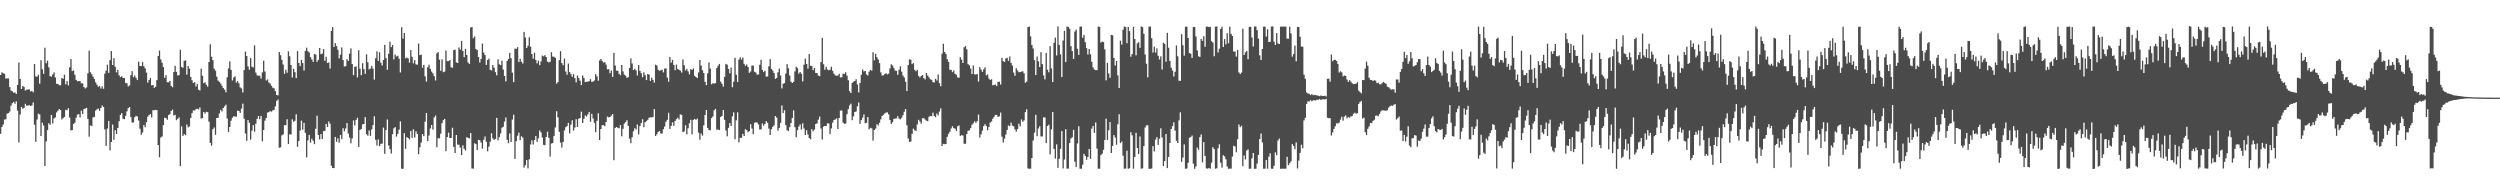 <?xml version="1.0" encoding="UTF-8"?>
<svg xmlns="http://www.w3.org/2000/svg" width="1920" height="150">
  <path d="M0 57.623h1v45.119H0zM1 55.567h1v41.922H1zM2 56.271h1v39.367H2zM3 56.753h1v35.042H3zM4 60.330h1v31.319H4zM5 60.198h1v27.088H5zM6 60.134h1v26.695H6zM7 66.928h1v18.709H7zM8 69.549h1v11.629H8zM9 70.185h1v9.011H9zM10 71.262h1v6.981H10zM11 70.967h1v8.712H11zM12 72.193h1v5.594H12zM13 65.224h1v19.728H13zM14 47.983h1v61.389H14zM15 60.615h1v27.292H15zM16 68.327h1v13.803H16zM17 65.958h1v17.559H17zM18 66.816h1v16.042H18zM19 69.530h1v10.186H19zM20 68.921h1v12.248H20zM21 68.669h1v12.432H21zM22 68.650h1v12.078H22zM23 70.237h1v11.173H23zM24 69.791h1v11.223H24zM25 70.879h1v7.795H25zM26 49.156h1v46.595H26zM27 58.602h1v50.286H27zM28 58.918h1v32.868H28zM29 57.381h1v29.907H29zM30 64.329h1v23.504H30zM31 46.272h1v58.198H31zM32 53.208h1v40.978H32zM33 56.743h1v39.670H33zM34 36.672h1v90.890H34zM35 48.612h1v60.085H35zM36 46.562h1v53.365H36zM37 51.764h1v42.880H37zM38 58.536h1v37.302H38zM39 58.888h1v29.393H39zM40 57.193h1v37.650H40zM41 55.602h1v35.453H41zM42 59.502h1v30.651H42zM43 64.365h1v21.955H43zM44 64.512h1v20.568H44zM45 65.489h1v18.221H45zM46 65.499h1v19.007H46zM47 59.924h1v31.749H47zM48 60.526h1v30.174H48zM49 57.378h1v32.404H49zM50 64.780h1v19.545H50zM51 62.211h1v22.483H51zM52 65.593h1v17.501H52zM53 51.682h1v38.642H53zM54 45.358h1v54.802H54zM55 54.588h1v45.334H55zM56 54.125h1v41.075H56zM57 57.439h1v36.767H57zM58 61.325h1v29.099H58zM59 62.436h1v25.620H59zM60 62.245h1v25.383H60zM61 62.377h1v27.836H61zM62 63.947h1v21.029H62zM63 64.096h1v23.496H63zM64 66.847h1v16.948H64zM65 67.946h1v15.393H65zM66 67.145h1v15.698H66zM67 56.334h1v34.994H67zM68 38.851h1v66.129H68zM69 55.441h1v40.859H69zM70 57.035h1v39.764H70zM71 58.926h1v31.233H71zM72 60.669h1v29.078H72zM73 63.220h1v21.707H73zM74 65.040h1v18.897H74zM75 66.675h1v16.714H75zM76 66.091h1v18.955H76zM77 67.987h1v14.969H77zM78 66.252h1v14.766H78zM79 68.202h1v13.991H79zM80 56.574h1v42.836H80zM81 54.221h1v57.740H81zM82 49.669h1v49.032H82zM83 55.949h1v36.910H83zM84 46.185h1v69.365H84zM85 39.228h1v69.841H85zM86 49.937h1v45.773H86zM87 44.621h1v62.731H87zM88 51.260h1v48.808H88zM89 55.626h1v47.305H89zM90 53.582h1v44.742H90zM91 57.851h1v35.247H91zM92 59.254h1v29.044H92zM93 58.555h1v28.306H93zM94 59.863h1v31.308H94zM95 59.834h1v31.706H95zM96 63.676h1v25.288H96zM97 64.020h1v21.520H97zM98 66.356h1v16.718H98zM99 65.570h1v16.679H99zM100 57.777h1v32.162H100zM101 54.700h1v39.496H101zM102 59.334h1v34.662H102zM103 58.018h1v31.983H103zM104 59.796h1v29.153H104zM105 61.480h1v28.008H105zM106 47.359h1v45.201H106zM107 50.628h1v48.221H107zM108 50.811h1v52.700H108zM109 47.722h1v53.995H109zM110 50.826h1v45.203H110zM111 52.471h1v45.267H111zM112 55.757h1v38.050H112zM113 63.455h1v26.172H113zM114 61.436h1v26.945H114zM115 59.845h1v27.734H115zM116 65.516h1v24.696H116zM117 65.237h1v19.409H117zM118 67.485h1v17.197H118zM119 66.703h1v17.699H119zM120 61.507h1v23.078H120zM121 43.031h1v68.379H121zM122 38.815h1v81.949H122zM123 45.601h1v60.035H123zM124 48.176h1v56.617H124zM125 51.575h1v44.509H125zM126 59.755h1v30.678H126zM127 57.759h1v32.962H127zM128 63.205h1v28.733H128zM129 63.241h1v25.141H129zM130 62.122h1v25.532H130zM131 66.000h1v19.191H131zM132 66.996h1v17.169H132zM133 55.340h1v33.352H133zM134 50.528h1v37.639H134zM135 55.200h1v37.134H135zM136 58.011h1v33.272H136zM137 57.721h1v32.429H137zM138 38.205h1v89.431H138zM139 51.450h1v45.647H139zM140 52.060h1v52.357H140zM141 46.700h1v56.297H141zM142 46.356h1v57.439H142zM143 57.278h1v38.365H143zM144 50.735h1v47.113H144zM145 52.753h1v44.266H145zM146 59.056h1v31.610H146zM147 61.642h1v25.230H147zM148 63.687h1v21.168H148zM149 63.134h1v21.745H149zM150 66.396h1v17.486H150zM151 64.393h1v19.140H151zM152 68.911h1v15.106H152zM153 69.473h1v13.079H153zM154 52.746h1v38.352H154zM155 58.170h1v32.481H155zM156 63.876h1v22.133H156zM157 63.192h1v24.055H157zM158 65.100h1v20.778H158zM159 66.579h1v19.577H159zM160 47.592h1v45.861H160zM161 34.019h1v75.706H161zM162 43.573h1v68.313H162zM163 46.253h1v53.010H163zM164 52.799h1v45.103H164zM165 54.266h1v49.336H165zM166 58.853h1v31.782H166zM167 61.831h1v28.616H167zM168 62.869h1v24.301H168zM169 64.161h1v20.239H169zM170 65.828h1v19.764H170zM171 67.633h1v15.319H171zM172 68.810h1v12.829H172zM173 70.868h1v9.505H173zM174 59.348h1v31.688H174zM175 52.513h1v48.786H175zM176 47.109h1v50.415H176zM177 53.671h1v38.990H177zM178 61.822h1v28.607H178zM179 59.526h1v29.759H179zM180 58.633h1v30.913H180zM181 63.428h1v26.189H181zM182 62.285h1v22.662H182zM183 63.952h1v21.283H183zM184 67.107h1v19.612H184zM185 67.907h1v15.492H185zM186 71.029h1v8.575H186zM187 53.872h1v37.279H187zM188 39.647h1v62.888H188zM189 42.983h1v65.150H189zM190 50.975h1v41.203H190zM191 53.480h1v40.800H191zM192 44.606h1v62.630H192zM193 51.215h1v49.103H193zM194 51.794h1v44.294H194zM195 34.855h1v66.296H195zM196 55.684h1v39.356H196zM197 57.841h1v33.473H197zM198 58.182h1v30.893H198zM199 58.184h1v33.431H199zM200 60.343h1v28.643H200zM201 55.601h1v52.973H201zM202 46.662h1v53.230H202zM203 54.941h1v37.743H203zM204 61.800h1v28.753H204zM205 60.979h1v25.489H205zM206 63.352h1v22.741H206zM207 64.145h1v21.185H207zM208 65.853h1v19.883H208zM209 67.345h1v17.451H209zM210 67.835h1v16.552H210zM211 69.965h1v11.772H211zM212 72.949h1v4.510H212zM213 73.287h1v3.139H213zM214 39.988h1v73.457H214zM215 42.409h1v70.806H215zM216 45.907h1v58.009H216zM217 49.610h1v53.594H217zM218 56.720h1v39.444H218zM219 53.544h1v42.560H219zM220 55.873h1v35.742H220zM221 39.430h1v71.221H221zM222 43.218h1v59.961H222zM223 49.915h1v53.430H223zM224 59.471h1v32.174H224zM225 52.785h1v40.721H225zM226 55.422h1v37.329H226zM227 59.989h1v27.793H227zM228 39.264h1v73.485H228zM229 48.377h1v59.976H229zM230 50.795h1v49.525H230zM231 45.989h1v46.608H231zM232 48.448h1v51.144H232zM233 54.231h1v40.060H233zM234 39.027h1v63.002H234zM235 36.609h1v84.200H235zM236 39.318h1v68.444H236zM237 40.292h1v63.344H237zM238 43.942h1v65.610H238zM239 45.623h1v60.872H239zM240 47.493h1v60.597H240zM241 41.545h1v69.170H241zM242 41.861h1v57.002H242zM243 47.460h1v41.391H243zM244 45.981h1v57.700H244zM245 36.872h1v70.187H245zM246 41.602h1v61.349H246zM247 41.101h1v65.686H247zM248 37.680h1v63.012H248zM249 46.706h1v53.730H249zM250 43.594h1v51.569H250zM251 48.344h1v49.206H251zM252 47.970h1v45.298H252zM253 52.607h1v42.348H253zM254 23.829h1v103.446H254zM255 20.767h1v108.254H255zM256 36.073h1v93.048H256zM257 33.114h1v72.055H257zM258 35.404h1v73.448H258zM259 38.191h1v68.070H259zM260 44.868h1v64.737H260zM261 41.987h1v61.663H261zM262 36.453h1v70.466H262zM263 46.126h1v52.352H263zM264 51.093h1v49.718H264zM265 50.847h1v47.746H265zM266 45.497h1v49.017H266zM267 46.801h1v55.766H267zM268 41.172h1v64.496H268zM269 37.180h1v72.879H269zM270 49.176h1v57.147H270zM271 57.734h1v34.789H271zM272 51.279h1v45.062H272zM273 51.035h1v41.082H273zM274 59.429h1v31.036H274zM275 38.602h1v74.189H275zM276 52.765h1v47.017H276zM277 57.765h1v41.245H277zM278 48.529h1v46.957H278zM279 53.096h1v42.119H279zM280 56.751h1v33.198H280zM281 41.712h1v61.390H281zM282 47.868h1v56.300H282zM283 53.318h1v46.886H283zM284 52.609h1v51.751H284zM285 50.563h1v48.793H285zM286 52.717h1v43.341H286zM287 61.158h1v28.136H287zM288 44.768h1v62.574H288zM289 39.432h1v72.323H289zM290 46.785h1v60.266H290zM291 40.159h1v72.082H291zM292 48.071h1v62.410H292zM293 50.302h1v59.973H293zM294 46.071h1v51.950H294zM295 34.406h1v83.704H295zM296 44.695h1v55.188H296zM297 53.572h1v38.179H297zM298 41.286h1v70.377H298zM299 31.983h1v82.563H299zM300 36.192h1v81.745H300zM301 34.553h1v68.571H301zM302 45.547h1v52.993H302zM303 41.819h1v55.842H303zM304 43.373h1v61.523H304zM305 42.785h1v60.022H305zM306 45.076h1v54.525H306zM307 55.673h1v37.553H307zM308 20.946h1v108.612H308zM309 29.622h1v100.065H309zM310 25.295h1v76.936H310zM311 44.790h1v69.439H311zM312 44.199h1v61.070H312zM313 44.926h1v61.126H313zM314 48.074h1v58.992H314zM315 38.470h1v62.102H315zM316 43.630h1v62.177H316zM317 48.631h1v50.660H317zM318 46.205h1v59.424H318zM319 49.403h1v51.472H319zM320 49.731h1v53.146H320zM321 33.479h1v84.941H321zM322 42.318h1v70.841H322zM323 41.922h1v67.653H323zM324 52.028h1v50.970H324zM325 49.769h1v54.763H325zM326 58.629h1v34.795H326zM327 62.608h1v24.164H327zM328 51.665h1v56.659H328zM329 49.677h1v54.412H329zM330 52.871h1v45.813H330zM331 54.961h1v41.027H331zM332 56.410h1v43.080H332zM333 58.509h1v31.638H333zM334 61.796h1v26.924H334zM335 40.951h1v72.077H335zM336 39.994h1v66.118H336zM337 45.896h1v60.372H337zM338 54.373h1v48.263H338zM339 45.581h1v49.049H339zM340 55.436h1v36.859H340zM341 55.003h1v36.269H341zM342 38.743h1v77.403H342zM343 46.929h1v58.377H343zM344 46.935h1v54.973H344zM345 46.141h1v59.855H345zM346 51.692h1v54.217H346zM347 52.009h1v46.115H347zM348 38.507h1v74.267H348zM349 38.158h1v79.403H349zM350 47.944h1v55.695H350zM351 48.366h1v62.609H351zM352 36.377h1v74.896H352zM353 38.111h1v75.251H353zM354 31.374h1v87.703H354zM355 39.174h1v72.422H355zM356 43.930h1v70.342H356zM357 37.499h1v78.118H357zM358 42.243h1v63.111H358zM359 47.964h1v57.988H359zM360 49.097h1v57.212H360zM361 21.155h1v81.033H361zM362 20.728h1v108.657H362zM363 29.345h1v100.173H363zM364 27.989h1v82.057H364zM365 37.649h1v73.062H365zM366 38.426h1v76.874H366zM367 43.718h1v63.697H367zM368 48.004h1v59.710H368zM369 45.269h1v64.192H369zM370 33.493h1v80.671H370zM371 40.347h1v67.000H371zM372 42.275h1v62.508H372zM373 49.829h1v59.021H373zM374 46.072h1v70.149H374zM375 45.029h1v67.633H375zM376 53.671h1v55.187H376zM377 54.153h1v48.180H377zM378 49.900h1v56.409H378zM379 51.976h1v55.548H379zM380 55.399h1v51.263H380zM381 57.873h1v32.665H381zM382 45.581h1v62.217H382zM383 49.396h1v55.885H383zM384 50.008h1v52.512H384zM385 46.603h1v51.475H385zM386 53.410h1v43.905H386zM387 58.358h1v35.012H387zM388 62.522h1v27.700H388zM389 46.830h1v60.530H389zM390 45.319h1v64.717H390zM391 40.674h1v61.819H391zM392 44.674h1v64.438H392zM393 55.824h1v36.026H393zM394 63.070h1v25.046H394zM395 37.305h1v84.752H395zM396 37.543h1v70.902H396zM397 36.221h1v68.011H397zM398 47.675h1v54.169H398zM399 45.133h1v62.498H399zM400 47.435h1v57.196H400zM401 48.770h1v56.964H401zM402 24.454h1v104.319H402zM403 28.853h1v98.021H403zM404 36.852h1v86.088H404zM405 35.116h1v94.205H405zM406 28.639h1v93.658H406zM407 35.880h1v75.134H407zM408 41.461h1v66.316H408zM409 45.039h1v65.956H409zM410 40.522h1v67.001H410zM411 46.047h1v58.384H411zM412 48.689h1v60.218H412zM413 46.582h1v59.663H413zM414 50.093h1v50.120H414zM415 47.186h1v54.507H415zM416 42.660h1v62.989H416zM417 43.267h1v67.955H417zM418 42.357h1v69.217H418zM419 43.847h1v61.309H419zM420 47.310h1v53.884H420zM421 47.933h1v57.891H421zM422 47.478h1v72.769H422zM423 40.126h1v70.097H423zM424 43.413h1v66.477H424zM425 43.613h1v60.794H425zM426 44.440h1v53.457H426zM427 64.188h1v21.271H427zM428 63.066h1v27.119H428zM429 46.183h1v55.020H429zM430 39.246h1v70.286H430zM431 48.414h1v64.944H431zM432 50.193h1v58.825H432zM433 45.024h1v55.230H433zM434 54.955h1v42.760H434zM435 57.395h1v39.464H435zM436 48.784h1v45.592H436zM437 55.392h1v46.995H437zM438 56.996h1v38.730H438zM439 58.916h1v33.471H439zM440 57.005h1v43.237H440zM441 60.020h1v37.914H441zM442 63.273h1v28.296H442zM443 57.979h1v39.562H443zM444 59.947h1v31.232H444zM445 61.933h1v28.766H445zM446 65.274h1v20.508H446zM447 57.940h1v36.535H447zM448 60.020h1v31.213H448zM449 63.026h1v25.674H449zM450 62.773h1v26.770H450zM451 62.667h1v25.135H451zM452 62.298h1v23.680H452zM453 60.797h1v32.690H453zM454 62.880h1v24.548H454zM455 62.629h1v28.348H455zM456 61.814h1v32.526H456zM457 56.954h1v44.566H457zM458 58.654h1v34.134H458zM459 61.996h1v25.028H459zM460 46.413h1v61.156H460zM461 45.304h1v53.838H461zM462 46.896h1v49.263H462zM463 48.039h1v48.064H463zM464 47.740h1v49.194H464zM465 49.686h1v44.029H465zM466 53.234h1v36.338H466zM467 53.161h1v36.993H467zM468 56.194h1v33.731H468zM469 54.156h1v34.628H469zM470 59.091h1v28.460H470zM471 40.660h1v82.389H471zM472 50.341h1v47.892H472zM473 54.293h1v43.303H473zM474 54.302h1v43.786H474zM475 56.728h1v41.813H475zM476 57.773h1v38.232H476zM477 49.928h1v54.799H477zM478 54.828h1v44.105H478zM479 57.291h1v37.563H479zM480 58.145h1v35.514H480zM481 59.777h1v32.526H481zM482 59.312h1v37.331H482zM483 52.178h1v54.296H483zM484 44.865h1v65.137H484zM485 48.742h1v56.635H485zM486 53.826h1v47.037H486zM487 52.902h1v45.551H487zM488 54.077h1v45.333H488zM489 57.955h1v37.713H489zM490 49.940h1v53.275H490zM491 54.422h1v42.452H491zM492 56.288h1v38.207H492zM493 59.279h1v32.293H493zM494 55.562h1v42.151H494zM495 57.791h1v36.082H495zM496 61.469h1v31.619H496zM497 56.854h1v35.191H497zM498 57.269h1v33.130H498zM499 62.142h1v27.941H499zM500 59.644h1v30.588H500zM501 61.330h1v28.601H501zM502 63.436h1v20.333H502zM503 49.669h1v54.765H503zM504 50.326h1v52.852H504zM505 53.557h1v47.835H505zM506 54.363h1v46.202H506zM507 53.986h1v48.445H507zM508 53.561h1v49.030H508zM509 55.594h1v43.670H509zM510 52.671h1v44.516H510zM511 52.480h1v41.003H511zM512 59.584h1v32.446H512zM513 62.757h1v23.873H513zM514 43.776h1v55.236H514zM515 48.072h1v48.534H515zM516 45.958h1v48.002H516zM517 49.851h1v46.793H517zM518 53.930h1v39.047H518zM519 49.665h1v41.896H519zM520 52.927h1v37.477H520zM521 53.590h1v38.164H521zM522 54.182h1v33.619H522zM523 55.760h1v32.523H523zM524 45.653h1v55.831H524zM525 50.100h1v50.870H525zM526 54.133h1v42.049H526zM527 52.889h1v50.330H527zM528 54.828h1v43.689H528zM529 57.126h1v37.549H529zM530 53.078h1v38.930H530zM531 53.739h1v49.424H531zM532 52.481h1v39.575H532zM533 58.270h1v33.055H533zM534 59.134h1v32.886H534zM535 59.933h1v31.208H535zM536 55.669h1v46.244H536zM537 45.992h1v61.323H537zM538 50.388h1v52.190H538zM539 53.931h1v50.274H539zM540 56.132h1v40.068H540zM541 62.823h1v25.486H541zM542 65.370h1v19.102H542zM543 56.294h1v41.943H543zM544 47.927h1v51.930H544zM545 52.683h1v47.450H545zM546 64.750h1v25.917H546zM547 63.881h1v25.564H547zM548 64.264h1v20.399H548zM549 63.869h1v19.745H549zM550 52.270h1v47.336H550zM551 50.474h1v48.982H551zM552 49.126h1v50.742H552zM553 62.649h1v27.162H553zM554 64.361h1v24.627H554zM555 66.532h1v17.926H555zM556 59.020h1v33.050H556zM557 49.064h1v51.118H557zM558 49.668h1v55.016H558zM559 52.913h1v45.259H559zM560 56.246h1v38.245H560zM561 51.930h1v44.762H561zM562 66.976h1v22.424H562zM563 62.737h1v23.548H563zM564 44.374h1v62.528H564zM565 57.458h1v34.948H565zM566 63.021h1v23.272H566zM567 45.775h1v63.590H567zM568 44.017h1v61.916H568zM569 45.794h1v60.009H569zM570 44.219h1v58.571H570zM571 48.977h1v55.464H571zM572 50.526h1v48.702H572zM573 49.504h1v50.498H573zM574 51.383h1v50.153H574zM575 55.887h1v44.826H575zM576 54.891h1v40.474H576zM577 50.396h1v48.330H577zM578 50.354h1v52.703H578zM579 55.106h1v39.215H579zM580 55.708h1v38.189H580zM581 57.417h1v36.743H581zM582 57.145h1v38.454H582zM583 49.782h1v49.719H583zM584 45.927h1v53.432H584zM585 53.685h1v41.121H585zM586 55.337h1v41.160H586zM587 54.344h1v40.855H587zM588 58.812h1v34.286H588zM589 58.796h1v35.487H589zM590 50.927h1v47.813H590zM591 45.417h1v58.275H591zM592 52.927h1v46.396H592zM593 54.176h1v43.272H593zM594 56.129h1v40.115H594zM595 60.548h1v28.610H595zM596 59.855h1v30.419H596zM597 55.479h1v44.820H597zM598 52.635h1v45.569H598zM599 58.021h1v36.342H599zM600 67.867h1v13.138H600zM601 64.292h1v22.610H601zM602 63.861h1v20.813H602zM603 56.526h1v39.622H603zM604 49.251h1v50.797H604zM605 52.408h1v48.231H605zM606 57.932h1v39.757H606zM607 62.666h1v31.863H607zM608 63.722h1v26.989H608zM609 62.830h1v21.941H609zM610 54.839h1v42.843H610zM611 51.251h1v54.098H611zM612 52.396h1v47.631H612zM613 56.585h1v40.594H613zM614 55.272h1v40.243H614zM615 56.641h1v42.890H615zM616 62.493h1v32.241H616zM617 49.685h1v48.955H617zM618 45.129h1v58.563H618zM619 49.092h1v50.905H619zM620 52.662h1v50.668H620zM621 41.409h1v64.573H621zM622 50.484h1v56.535H622zM623 50.787h1v48.440H623zM624 53.911h1v46.827H624zM625 52.163h1v47.388H625zM626 56.013h1v39.252H626zM627 56.130h1v38.624H627zM628 57.985h1v33.892H628zM629 58.520h1v31.017H629zM630 47.734h1v50.947H630zM631 29.065h1v78.104H631zM632 49.363h1v47.843H632zM633 53.537h1v43.204H633zM634 51.300h1v45.529H634zM635 53.302h1v41.399H635zM636 54.040h1v40.758H636zM637 53.492h1v49.583H637zM638 51.178h1v47.507H638zM639 54.354h1v39.855H639zM640 56.588h1v35.563H640zM641 57.895h1v33.793H641zM642 58.146h1v32.729H642zM643 58.004h1v41.058H643zM644 56.673h1v33.968H644zM645 59.517h1v25.435H645zM646 59.310h1v25.593H646zM647 56.558h1v37.615H647zM648 56.815h1v38.330H648zM649 55.496h1v39.385H649zM650 58.113h1v29.614H650zM651 61.625h1v22.199H651zM652 70.055h1v10.908H652zM653 71.499h1v8.123H653zM654 63.690h1v28.604H654zM655 62.699h1v26.633H655zM656 62.189h1v23.802H656zM657 60.836h1v24.774H657zM658 64.885h1v16.790H658zM659 70.942h1v7.781H659zM660 63.703h1v31.413H660zM661 57.379h1v34.860H661zM662 53.291h1v37.095H662zM663 54.888h1v33.044H663zM664 54.509h1v40.171H664zM665 57.164h1v37.163H665zM666 57.997h1v31.934H666zM667 55.064h1v44.198H667zM668 53.722h1v44.413H668zM669 54.325h1v44.300H669zM670 40.096h1v67.883H670zM671 46.358h1v53.476H671zM672 41.322h1v57.427H672zM673 43.986h1v51.405H673zM674 45.656h1v50.686H674zM675 48.480h1v45.768H675zM676 55.610h1v36.059H676zM677 58.007h1v31.011H677zM678 57.870h1v30.277H678zM679 56.822h1v30.309H679zM680 56.196h1v30.280H680zM681 57.186h1v29.070H681zM682 56.591h1v31.256H682zM683 52.520h1v39.704H683zM684 49.354h1v45.870H684zM685 50.313h1v43.567H685zM686 52.158h1v39.194H686zM687 54.242h1v36.868H687zM688 54.400h1v36.489H688zM689 57.452h1v31.736H689zM690 53.536h1v37.599H690zM691 50.878h1v40.834H691zM692 55.044h1v35.381H692zM693 57.989h1v30.465H693zM694 59.520h1v26.272H694zM695 62.773h1v20.926H695zM696 69.914h1v26.282H696zM697 49.946h1v56.340H697zM698 45.578h1v63.418H698zM699 45.876h1v62.844H699zM700 49.277h1v53.431H700zM701 48.426h1v50.317H701zM702 53.602h1v46.432H702zM703 54.740h1v45.798H703zM704 53.676h1v41.904H704zM705 58.261h1v33.736H705zM706 59.492h1v33.910H706zM707 58.347h1v36.628H707zM708 57.575h1v33.234H708zM709 60.002h1v30.773H709zM710 60.964h1v30.824H710zM711 55.988h1v36.682H711zM712 58.016h1v35.052H712zM713 59.367h1v30.323H713zM714 60.899h1v28.123H714zM715 61.241h1v28.023H715zM716 63.067h1v23.478H716zM717 63.361h1v25.660H717zM718 60.488h1v29.462H718zM719 61.870h1v25.352H719zM720 57.214h1v31.456H720zM721 63.921h1v21.726H721zM722 66.188h1v16.988H722zM723 41.166h1v70.965H723zM724 33.597h1v76.890H724zM725 39.889h1v70.842H725zM726 41.351h1v69.234H726zM727 45.473h1v59.600H727zM728 47.521h1v55.254H728zM729 53.546h1v47.633H729zM730 53.658h1v45.017H730zM731 55.382h1v41.514H731zM732 54.048h1v44.340H732zM733 56.743h1v42.069H733zM734 57.478h1v43.008H734zM735 59.454h1v37.548H735zM736 59.687h1v36.597H736zM737 43.923h1v60.426H737zM738 45.782h1v58.030H738zM739 48.395h1v55.672H739zM740 36.310h1v74.060H740zM741 35.432h1v74.998H741zM742 37.879h1v65.024H742zM743 49.282h1v51.172H743zM744 50.171h1v49.925H744zM745 52.678h1v45.703H745zM746 56.908h1v38.872H746zM747 50.254h1v44.427H747zM748 57.023h1v36.153H748zM749 57.279h1v37.037H749zM750 56.808h1v36.266H750zM751 62.670h1v25.306H751zM752 51.541h1v54.074H752zM753 53.463h1v49.676H753zM754 55.169h1v45.120H754zM755 53.363h1v43.513H755zM756 51.754h1v43.620H756zM757 57.875h1v38.961H757zM758 57.192h1v42.829H758zM759 60.315h1v37.296H759zM760 61.419h1v32.717H760zM761 60.807h1v32.512H761zM762 65.525h1v25.644H762zM763 65.212h1v24.503H763zM764 64.879h1v23.343H764zM765 66.101h1v22.206H765zM766 62.854h1v26.935H766zM767 62.734h1v26.558H767zM768 64.897h1v21.596H768zM769 44.377h1v60.521H769zM770 46.887h1v62.656H770zM771 47.574h1v58.898H771zM772 44.905h1v58.420H772zM773 44.403h1v55.384H773zM774 46.696h1v49.641H774zM775 43.342h1v53.581H775zM776 48.297h1v45.846H776zM777 50.345h1v46.127H777zM778 55.689h1v41.357H778zM779 58.204h1v41.219H779zM780 52.380h1v48.706H780zM781 54.117h1v45.018H781zM782 55.453h1v39.514H782zM783 55.324h1v41.741H783zM784 54.920h1v36.805H784zM785 54.764h1v38.776H785zM786 56.335h1v36.121H786zM787 63.523h1v22.587H787zM788 62.732h1v21.177H788zM789 20.806h1v108.596H789zM790 20.382h1v109.209H790zM791 27.889h1v101.635H791zM792 34.584h1v86.781H792zM793 37.297h1v70.650H793zM794 46.194h1v55.701H794zM795 57.664h1v30.522H795zM796 43.423h1v61.169H796zM797 47.086h1v51.551H797zM798 51.514h1v45.435H798zM799 40.055h1v64.750H799zM800 49.228h1v55.570H800zM801 57.897h1v32.270H801zM802 60.968h1v29.190H802zM803 40.677h1v69.226H803zM804 53.499h1v43.288H804zM805 55.564h1v40.241H805zM806 35.467h1v83.106H806zM807 52.549h1v46.721H807zM808 63.040h1v23.002H808zM809 32.853h1v81.495H809zM810 28.878h1v92.908H810zM811 42.606h1v68.314H811zM812 20.238h1v108.626H812zM813 34.533h1v87.441H813zM814 41.762h1v72.554H814zM815 59.120h1v41.568H815zM816 31.148h1v98.174H816zM817 23.638h1v98.829H817zM818 47.680h1v51.478H818zM819 20.368h1v109.191H819zM820 20.663h1v108.792H820zM821 22.090h1v87.778H821zM822 35.417h1v70.955H822zM823 39.212h1v66.188H823zM824 45.269h1v54.451H824zM825 24.237h1v99.988H825zM826 22.785h1v105.598H826zM827 37.482h1v72.724H827zM828 42.147h1v54.844H828zM829 20.471h1v109.126H829zM830 20.377h1v109.229H830zM831 28.963h1v97.560H831zM832 26.798h1v91.380H832zM833 32.458h1v87.291H833zM834 36.969h1v85.751H834zM835 41.843h1v78.744H835zM836 37.575h1v76.787H836zM837 41.651h1v80.288H837zM838 47.487h1v51.252H838zM839 51.738h1v44.977H839zM840 53.396h1v48.631H840zM841 53.900h1v40.131H841zM842 53.850h1v60.267H842zM843 20.417h1v109.154H843zM844 20.647h1v108.915H844zM845 32.641h1v86.479H845zM846 31.889h1v86.104H846zM847 32.296h1v82.736H847zM848 37.899h1v69.677H848zM849 61.680h1v29.467H849zM850 48.316h1v59.178H850zM851 56.434h1v43.630H851zM852 59.774h1v33.935H852zM853 26.768h1v90.738H853zM854 27.107h1v84.950H854zM855 44.426h1v59.367H855zM856 50.329h1v55.314H856zM857 46.872h1v64.281H857zM858 57.930h1v37.540H858zM859 67.602h1v20.132H859zM860 31.248h1v78.680H860zM861 34.277h1v74.412H861zM862 22.896h1v96.682H862zM863 20.411h1v109.160H863zM864 20.822h1v108.632H864zM865 33.198h1v82.509H865zM866 20.735h1v108.829H866zM867 23.933h1v105.306H867zM868 43.548h1v58.016H868zM869 41.507h1v62.437H869zM870 20.519h1v109.018H870zM871 29.974h1v90.595H871zM872 42.497h1v59.565H872zM873 33.256h1v80.399H873zM874 32.458h1v85.753H874zM875 36.748h1v68.051H875zM876 20.338h1v109.236H876zM877 20.855h1v108.427H877zM878 25.925h1v86.270H878zM879 41.877h1v56.020H879zM880 48.947h1v47.316H880zM881 59.465h1v36.779H881zM882 20.440h1v109.207H882zM883 20.415h1v109.256H883zM884 29.340h1v100.062H884zM885 40.366h1v71.802H885zM886 35.801h1v80.532H886zM887 40.355h1v66.806H887zM888 37.183h1v68.145H888zM889 42.830h1v68.432H889zM890 45.675h1v60.854H890zM891 43.276h1v55.293H891zM892 53.398h1v52.158H892zM893 32.808h1v94.669H893zM894 33.669h1v90.100H894zM895 47.424h1v55.507H895zM896 25.178h1v103.961H896zM897 36.654h1v83.890H897zM898 46.808h1v63.034H898zM899 52.024h1v47.058H899zM900 54.147h1v42.736H900zM901 58.729h1v35.241H901zM902 55.166h1v45.133H902zM903 34.917h1v73.162H903zM904 43.261h1v66.542H904zM905 61.934h1v30.525H905zM906 62.116h1v24.178H906zM907 26.270h1v97.974H907zM908 34.743h1v86.277H908zM909 42.764h1v68.154H909zM910 20.466h1v109.101H910zM911 20.540h1v108.822H911zM912 29.194h1v95.850H912zM913 40.739h1v65.103H913zM914 41.260h1v64.026H914zM915 44.471h1v59.625H915zM916 20.768h1v104.944H916zM917 20.669h1v108.971H917zM918 28.029h1v99.786H918zM919 38.673h1v74.696H919zM920 43.279h1v71.726H920zM921 43.651h1v61.655H921zM922 29.846h1v73.401H922zM923 31.410h1v93.250H923zM924 27.803h1v81.323H924zM925 35.915h1v83.854H925zM926 20.429h1v108.853H926zM927 20.464h1v109.057H927zM928 20.763h1v108.211H928zM929 20.642h1v108.914H929zM930 31.612h1v93.364H930zM931 32.659h1v80.365H931zM932 43.207h1v71.298H932zM933 20.406h1v109.161H933zM934 20.348h1v108.858H934zM935 40.283h1v73.617H935zM936 37.385h1v73.460H936zM937 22.158h1v102.820H937zM938 20.507h1v108.207H938zM939 36.121h1v83.073H939zM940 30.002h1v90.120H940zM941 34.048h1v88.323H941zM942 25.541h1v102.348H942zM943 33.241h1v96.407H943zM944 20.439h1v109.021H944zM945 26.004h1v103.517H945zM946 27.667h1v92.601H946zM947 39.611h1v72.294H947zM948 39.549h1v72.971H948zM949 43.462h1v73.498H949zM950 38.295h1v68.654H950zM951 55.614h1v39.992H951zM952 56.891h1v40.737H952zM953 55.730h1v40.850H953zM954 22.073h1v105.591H954zM955 42.228h1v77.248H955zM956 40.174h1v82.283H956zM957 39.130h1v76.470H957zM958 45.503h1v69.221H958zM959 20.709h1v108.912H959zM960 20.543h1v108.965H960zM961 28.771h1v92.904H961zM962 35.681h1v81.817H962zM963 20.363h1v109.275H963zM964 20.346h1v109.240H964zM965 23.178h1v102.442H965zM966 29.662h1v89.352H966zM967 42.523h1v64.294H967zM968 46.013h1v56.557H968zM969 37.594h1v71.838H969zM970 20.468h1v109.130H970zM971 20.432h1v109.104H971zM972 28.049h1v94.906H972zM973 22.451h1v107.124H973zM974 32.246h1v88.071H974zM975 32.105h1v85.659H975zM976 20.388h1v109.133H976zM977 20.266h1v109.376H977zM978 31.995h1v95.342H978zM979 34.531h1v82.501H979zM980 25.428h1v93.789H980zM981 33.355h1v74.638H981zM982 33.845h1v72.612H982zM983 20.503h1v109.111H983zM984 20.419h1v109.150H984zM985 20.446h1v109.150H985zM986 20.435h1v109.112H986zM987 20.476h1v109.070H987zM988 29.607h1v90.805H988zM989 29.797h1v97.018H989zM990 20.558h1v104.870H990zM991 25.646h1v98.334H991zM992 43.515h1v67.202H992zM993 41.545h1v70.509H993zM994 35.012h1v79.578H994zM995 47.094h1v62.325H995zM996 20.638h1v108.733H996zM997 20.855h1v102.473H997zM998 28.189h1v89.213H998zM999 35.763h1v75.376H999zM1000 35.901h1v77.937H1000zM1001 57.324h1v35.167H1001zM1002 60.571h1v29.917H1002zM1003 71.033h1v8.741H1003zM1004 71.818h1v6.069H1004zM1005 72.016h1v5.906H1005zM1006 72.986h1v3.895H1006zM1007 72.241h1v5.531H1007zM1008 73.126h1v3.935H1008zM1009 72.849h1v4.221H1009zM1010 72.990h1v4.179H1010zM1011 73.348h1v3.158H1011zM1012 73.456h1v3.181H1012zM1013 73.862h1v2.210H1013zM1014 73.278h1v3.508H1014zM1015 73.776h1v2.429H1015zM1016 73.734h1v2.530H1016zM1017 73.524h1v2.865H1017zM1018 74.090h1v1.811H1018zM1019 60.503h1v29.894H1019zM1020 60.437h1v30.383H1020zM1021 62.763h1v27.957H1021zM1022 41.861h1v62.236H1022zM1023 47.002h1v54.707H1023zM1024 46.020h1v52.953H1024zM1025 45.892h1v51.086H1025zM1026 46.788h1v47.895H1026zM1027 49.088h1v45.797H1027zM1028 55.699h1v38.480H1028zM1029 54.727h1v37.102H1029zM1030 55.548h1v34.084H1030zM1031 58.676h1v34.018H1031zM1032 57.949h1v31.675H1032zM1033 58.358h1v30.344H1033zM1034 61.067h1v29.886H1034zM1035 62.867h1v26.943H1035zM1036 61.582h1v28.845H1036zM1037 62.662h1v26.767H1037zM1038 63.944h1v25.171H1038zM1039 64.598h1v22.752H1039zM1040 64.508h1v22.014H1040zM1041 64.216h1v23.101H1041zM1042 63.156h1v23.775H1042zM1043 69.536h1v10.286H1043zM1044 70.697h1v7.573H1044zM1045 71.731h1v5.783H1045zM1046 61.399h1v29.690H1046zM1047 61.538h1v28.822H1047zM1048 52.619h1v48.927H1048zM1049 47.290h1v56.422H1049zM1050 50.493h1v48.433H1050zM1051 59.657h1v37.532H1051zM1052 61.331h1v33.109H1052zM1053 61.482h1v33.151H1053zM1054 62.195h1v30.644H1054zM1055 61.604h1v30.419H1055zM1056 61.944h1v26.969H1056zM1057 63.867h1v24.792H1057zM1058 63.487h1v25.816H1058zM1059 64.730h1v22.818H1059zM1060 64.842h1v20.717H1060zM1061 63.869h1v20.865H1061zM1062 62.872h1v21.848H1062zM1063 63.686h1v21.277H1063zM1064 64.377h1v20.632H1064zM1065 66.493h1v18.251H1065zM1066 66.971h1v15.652H1066zM1067 67.967h1v13.656H1067zM1068 68.937h1v12.138H1068zM1069 68.566h1v12.749H1069zM1070 68.625h1v11.753H1070zM1071 71.190h1v8.747H1071zM1072 61.046h1v30.790H1072zM1073 61.015h1v29.739H1073zM1074 63.481h1v26.020H1074zM1075 55.170h1v45.198H1075zM1076 52.989h1v47.244H1076zM1077 47.532h1v60.797H1077zM1078 39.747h1v63.852H1078zM1079 44.661h1v64.051H1079zM1080 42.234h1v62.703H1080zM1081 48.991h1v48.000H1081zM1082 47.060h1v64.704H1082zM1083 39.917h1v73.131H1083zM1084 44.680h1v61.591H1084zM1085 51.046h1v55.059H1085zM1086 50.536h1v53.197H1086zM1087 49.906h1v54.283H1087zM1088 47.712h1v64.965H1088zM1089 45.399h1v62.465H1089zM1090 45.368h1v62.963H1090zM1091 54.675h1v51.844H1091zM1092 53.060h1v48.161H1092zM1093 56.329h1v42.454H1093zM1094 58.368h1v37.246H1094zM1095 49.966h1v55.070H1095zM1096 43.482h1v61.417H1096zM1097 49.848h1v48.438H1097zM1098 51.159h1v44.071H1098zM1099 55.381h1v35.503H1099zM1100 54.478h1v34.819H1100zM1101 53.559h1v43.376H1101zM1102 44.736h1v55.990H1102zM1103 48.333h1v53.315H1103zM1104 49.083h1v49.943H1104zM1105 54.368h1v45.243H1105zM1106 55.679h1v44.157H1106zM1107 58.086h1v40.883H1107zM1108 38.896h1v68.238H1108zM1109 47.900h1v57.545H1109zM1110 49.319h1v54.010H1110zM1111 56.297h1v38.787H1111zM1112 62.669h1v24.672H1112zM1113 66.950h1v13.772H1113zM1114 57.399h1v36.810H1114zM1115 39.550h1v64.942H1115zM1116 46.850h1v58.079H1116zM1117 53.152h1v43.754H1117zM1118 63.422h1v22.800H1118zM1119 66.244h1v17.207H1119zM1120 70.506h1v10.739H1120zM1121 54.402h1v52.483H1121zM1122 37.767h1v63.295H1122zM1123 45.824h1v52.328H1123zM1124 63.147h1v20.138H1124zM1125 61.870h1v26.274H1125zM1126 67.345h1v17.005H1126zM1127 69.277h1v11.979H1127zM1128 43.346h1v63.704H1128zM1129 39.650h1v67.414H1129zM1130 50.388h1v46.938H1130zM1131 54.148h1v49.641H1131zM1132 50.440h1v48.520H1132zM1133 58.407h1v38.643H1133zM1134 59.372h1v32.328H1134zM1135 20.430h1v101.454H1135zM1136 26.133h1v93.046H1136zM1137 44.241h1v59.276H1137zM1138 40.928h1v68.647H1138zM1139 20.571h1v96.701H1139zM1140 29.383h1v88.824H1140zM1141 32.269h1v74.107H1141zM1142 33.642h1v74.152H1142zM1143 41.249h1v63.445H1143zM1144 45.190h1v57.082H1144zM1145 43.866h1v56.238H1145zM1146 50.076h1v45.248H1146zM1147 50.861h1v45.111H1147zM1148 44.907h1v54.748H1148zM1149 29.864h1v99.499H1149zM1150 28.809h1v79.465H1150zM1151 47.918h1v64.409H1151zM1152 46.020h1v65.756H1152zM1153 46.307h1v67.406H1153zM1154 48.077h1v60.593H1154zM1155 39.196h1v68.014H1155zM1156 44.518h1v60.844H1156zM1157 51.309h1v54.444H1157zM1158 49.072h1v51.648H1158zM1159 53.641h1v44.038H1159zM1160 50.397h1v44.294H1160zM1161 27.541h1v101.952H1161zM1162 44.341h1v80.249H1162zM1163 53.395h1v46.255H1163zM1164 61.348h1v29.061H1164zM1165 57.177h1v32.783H1165zM1166 63.091h1v21.518H1166zM1167 66.218h1v15.608H1167zM1168 38.962h1v68.603H1168zM1169 53.850h1v48.401H1169zM1170 57.729h1v40.426H1170zM1171 57.651h1v34.886H1171zM1172 56.076h1v32.790H1172zM1173 63.626h1v20.994H1173zM1174 53.599h1v42.413H1174zM1175 42.087h1v75.496H1175zM1176 53.363h1v45.849H1176zM1177 63.669h1v31.138H1177zM1178 52.166h1v40.943H1178zM1179 60.149h1v28.121H1179zM1180 67.464h1v15.647H1180zM1181 47.025h1v60.126H1181zM1182 49.908h1v57.239H1182zM1183 56.258h1v39.690H1183zM1184 46.825h1v54.933H1184zM1185 42.072h1v60.943H1185zM1186 48.432h1v50.700H1186zM1187 52.613h1v41.488H1187zM1188 33.542h1v70.916H1188zM1189 51.505h1v43.361H1189zM1190 52.190h1v39.731H1190zM1191 39.442h1v73.166H1191zM1192 41.346h1v74.237H1192zM1193 39.123h1v77.809H1193zM1194 33.801h1v79.762H1194zM1195 43.110h1v61.649H1195zM1196 43.257h1v56.917H1196zM1197 42.522h1v54.875H1197zM1198 50.139h1v44.424H1198zM1199 51.843h1v43.771H1199zM1200 59.000h1v34.046H1200zM1201 52.687h1v47.368H1201zM1202 25.481h1v92.515H1202zM1203 30.051h1v81.677H1203zM1204 33.079h1v78.983H1204zM1205 40.664h1v66.107H1205zM1206 33.615h1v82.473H1206zM1207 48.228h1v57.070H1207zM1208 35.022h1v81.804H1208zM1209 38.470h1v75.980H1209zM1210 43.032h1v57.434H1210zM1211 42.832h1v58.214H1211zM1212 48.614h1v52.379H1212zM1213 51.433h1v43.627H1213zM1214 56.369h1v53.142H1214zM1215 26.579h1v99.593H1215zM1216 45.241h1v61.184H1216zM1217 56.428h1v37.143H1217zM1218 55.153h1v37.995H1218zM1219 63.933h1v26.835H1219zM1220 65.619h1v19.172H1220zM1221 45.566h1v50.633H1221zM1222 40.561h1v72.422H1222zM1223 56.984h1v43.960H1223zM1224 60.167h1v35.944H1224zM1225 58.574h1v31.101H1225zM1226 64.278h1v19.502H1226zM1227 68.297h1v13.857H1227zM1228 40.580h1v70.728H1228zM1229 45.278h1v68.551H1229zM1230 57.413h1v40.844H1230zM1231 58.728h1v38.076H1231zM1232 60.312h1v29.546H1232zM1233 68.622h1v14.356H1233zM1234 60.318h1v27.039H1234zM1235 44.697h1v70.041H1235zM1236 43.891h1v60.073H1236zM1237 54.415h1v41.216H1237zM1238 43.221h1v74.397H1238zM1239 37.849h1v70.931H1239zM1240 67.916h1v14.702H1240zM1241 29.971h1v99.642H1241zM1242 39.610h1v74.854H1242zM1243 48.225h1v58.088H1243zM1244 49.379h1v49.461H1244zM1245 35.765h1v85.688H1245zM1246 27.127h1v93.219H1246zM1247 41.075h1v73.569H1247zM1248 41.520h1v65.375H1248zM1249 43.722h1v71.862H1249zM1250 45.921h1v64.478H1250zM1251 40.282h1v82.155H1251zM1252 44.044h1v61.066H1252zM1253 49.550h1v53.446H1253zM1254 54.189h1v36.070H1254zM1255 29.996h1v88.769H1255zM1256 28.922h1v88.212H1256zM1257 45.694h1v68.976H1257zM1258 42.228h1v67.166H1258zM1259 40.001h1v68.729H1259zM1260 44.988h1v61.000H1260zM1261 25.808h1v88.520H1261zM1262 42.594h1v69.802H1262zM1263 44.018h1v58.507H1263zM1264 37.793h1v69.592H1264zM1265 44.580h1v55.372H1265zM1266 33.610h1v70.549H1266zM1267 45.125h1v56.934H1267zM1268 39.663h1v79.214H1268zM1269 41.928h1v75.543H1269zM1270 47.398h1v57.272H1270zM1271 44.957h1v58.683H1271zM1272 49.358h1v48.664H1272zM1273 64.168h1v24.610H1273zM1274 58.654h1v33.105H1274zM1275 49.163h1v52.988H1275zM1276 51.394h1v45.279H1276zM1277 54.894h1v38.813H1277zM1278 57.836h1v32.053H1278zM1279 64.235h1v20.297H1279zM1280 68.192h1v15.253H1280zM1281 41.943h1v66.748H1281zM1282 49.015h1v58.308H1282zM1283 54.858h1v44.059H1283zM1284 59.300h1v39.047H1284zM1285 55.776h1v39.765H1285zM1286 66.556h1v18.220H1286zM1287 68.134h1v14.581H1287zM1288 42.627h1v64.262H1288zM1289 47.278h1v54.072H1289zM1290 55.910h1v42.073H1290zM1291 52.084h1v49.815H1291zM1292 52.654h1v46.962H1292zM1293 39.839h1v68.311H1293zM1294 42.194h1v66.517H1294zM1295 35.817h1v79.322H1295zM1296 49.155h1v57.065H1296zM1297 48.363h1v51.862H1297zM1298 30.968h1v92.060H1298zM1299 36.147h1v85.152H1299zM1300 33.347h1v85.665H1300zM1301 37.852h1v65.771H1301zM1302 44.149h1v57.072H1302zM1303 42.636h1v60.660H1303zM1304 34.170h1v65.940H1304zM1305 39.403h1v72.453H1305zM1306 52.538h1v47.646H1306zM1307 54.093h1v42.802H1307zM1308 47.675h1v59.969H1308zM1309 31.563h1v88.131H1309zM1310 39.470h1v78.822H1310zM1311 43.070h1v76.537H1311zM1312 47.661h1v58.217H1312zM1313 39.661h1v72.576H1313zM1314 21.816h1v97.015H1314zM1315 27.445h1v99.194H1315zM1316 42.070h1v69.315H1316zM1317 40.767h1v64.494H1317zM1318 46.937h1v65.300H1318zM1319 41.102h1v64.182H1319zM1320 51.880h1v46.265H1320zM1321 26.659h1v98.532H1321zM1322 47.446h1v58.625H1322zM1323 45.535h1v49.889H1323zM1324 49.314h1v48.388H1324zM1325 56.630h1v34.383H1325zM1326 65.126h1v21.937H1326zM1327 58.109h1v36.978H1327zM1328 46.946h1v62.649H1328zM1329 47.701h1v53.006H1329zM1330 51.910h1v43.300H1330zM1331 59.309h1v31.402H1331zM1332 65.058h1v20.579H1332zM1333 68.713h1v11.189H1333zM1334 54.066h1v50.443H1334zM1335 43.380h1v64.596H1335zM1336 50.905h1v48.383H1336zM1337 65.269h1v17.535H1337zM1338 59.234h1v27.900H1338zM1339 65.687h1v16.779H1339zM1340 68.591h1v12.502H1340zM1341 47.591h1v60.960H1341zM1342 38.940h1v69.827H1342zM1343 52.959h1v46.534H1343zM1344 55.165h1v42.108H1344zM1345 54.546h1v43.859H1345zM1346 58.723h1v35.134H1346zM1347 58.319h1v30.680H1347zM1348 20.404h1v101.323H1348zM1349 22.062h1v103.362H1349zM1350 49.250h1v49.651H1350zM1351 41.875h1v71.379H1351zM1352 28.127h1v91.594H1352zM1353 31.474h1v83.241H1353zM1354 33.552h1v73.073H1354zM1355 38.654h1v67.712H1355zM1356 45.783h1v57.874H1356zM1357 43.438h1v54.281H1357zM1358 49.438h1v45.951H1358zM1359 50.305h1v48.272H1359zM1360 48.936h1v47.708H1360zM1361 50.431h1v53.041H1361zM1362 29.014h1v100.062H1362zM1363 29.557h1v81.938H1363zM1364 51.242h1v59.329H1364zM1365 47.491h1v58.914H1365zM1366 48.539h1v64.832H1366zM1367 46.150h1v62.337H1367zM1368 38.197h1v72.888H1368zM1369 45.047h1v54.272H1369zM1370 50.828h1v55.210H1370zM1371 50.893h1v48.043H1371zM1372 54.713h1v42.562H1372zM1373 54.620h1v41.172H1373zM1374 26.795h1v90.362H1374zM1375 41.223h1v87.441H1375zM1376 50.491h1v52.483H1376zM1377 58.511h1v32.990H1377zM1378 58.526h1v31.551H1378zM1379 63.492h1v23.096H1379zM1380 65.496h1v18.932H1380zM1381 38.617h1v71.096H1381zM1382 45.789h1v56.396H1382zM1383 59.109h1v34.761H1383zM1384 61.076h1v30.550H1384zM1385 60.635h1v24.152H1385zM1386 67.059h1v14.399H1386zM1387 59.445h1v33.408H1387zM1388 38.751h1v80.171H1388zM1389 52.068h1v48.463H1389zM1390 62.152h1v27.670H1390zM1391 57.644h1v32.171H1391zM1392 65.836h1v18.169H1392zM1393 67.634h1v14.539H1393zM1394 46.487h1v60.923H1394zM1395 43.419h1v63.098H1395zM1396 53.857h1v46.110H1396zM1397 50.932h1v52.147H1397zM1398 39.772h1v73.914H1398zM1399 42.347h1v56.556H1399zM1400 53.116h1v40.726H1400zM1401 36.925h1v71.818H1401zM1402 45.330h1v55.531H1402zM1403 49.958h1v44.309H1403zM1404 36.723h1v91.099H1404zM1405 31.389h1v88.164H1405zM1406 38.657h1v73.039H1406zM1407 29.409h1v83.825H1407zM1408 43.400h1v66.049H1408zM1409 32.891h1v68.078H1409zM1410 42.466h1v59.297H1410zM1411 50.528h1v46.548H1411zM1412 47.390h1v48.638H1412zM1413 55.940h1v39.707H1413zM1414 51.966h1v50.797H1414zM1415 20.525h1v98.435H1415zM1416 31.231h1v76.484H1416zM1417 43.266h1v71.517H1417zM1418 48.834h1v62.281H1418zM1419 40.198h1v63.136H1419zM1420 48.091h1v49.217H1420zM1421 42.248h1v64.441H1421zM1422 49.658h1v53.366H1422zM1423 47.039h1v51.339H1423zM1424 53.248h1v45.738H1424zM1425 50.684h1v49.833H1425zM1426 53.880h1v46.422H1426zM1427 20.633h1v108.988H1427zM1428 20.430h1v109.042H1428zM1429 34.775h1v82.363H1429zM1430 38.471h1v73.591H1430zM1431 44.793h1v62.718H1431zM1432 53.377h1v42.213H1432zM1433 56.119h1v40.153H1433zM1434 37.794h1v76.065H1434zM1435 42.674h1v65.796H1435zM1436 46.199h1v51.244H1436zM1437 64.525h1v19.701H1437zM1438 57.170h1v40.080H1438zM1439 64.319h1v22.539H1439zM1440 59.771h1v32.697H1440zM1441 38.342h1v74.215H1441zM1442 43.618h1v56.983H1442zM1443 54.322h1v39.211H1443zM1444 58.968h1v34.008H1444zM1445 59.888h1v29.347H1445zM1446 66.439h1v16.639H1446zM1447 44.056h1v65.502H1447zM1448 41.596h1v72.200H1448zM1449 49.875h1v50.616H1449zM1450 54.572h1v40.055H1450zM1451 49.356h1v49.534H1451zM1452 59.014h1v35.798H1452zM1453 68.292h1v12.327H1453zM1454 38.828h1v86.535H1454zM1455 40.888h1v66.641H1455zM1456 50.584h1v50.632H1456zM1457 48.305h1v67.270H1457zM1458 20.501h1v104.447H1458zM1459 22.144h1v107.400H1459zM1460 29.979h1v93.769H1460zM1461 28.576h1v81.709H1461zM1462 38.596h1v85.102H1462zM1463 36.670h1v83.227H1463zM1464 38.773h1v78.099H1464zM1465 43.114h1v62.333H1465zM1466 44.775h1v64.928H1466zM1467 50.338h1v44.652H1467zM1468 50.858h1v56.593H1468zM1469 44.674h1v60.771H1469zM1470 43.085h1v56.387H1470zM1471 53.062h1v48.090H1471zM1472 50.375h1v54.517H1472zM1473 51.311h1v47.169H1473zM1474 25.629h1v96.517H1474zM1475 24.134h1v91.285H1475zM1476 39.070h1v70.785H1476zM1477 46.758h1v68.840H1477zM1478 40.372h1v70.566H1478zM1479 38.370h1v70.733H1479zM1480 33.304h1v76.480H1480zM1481 32.250h1v79.792H1481zM1482 46.719h1v61.522H1482zM1483 53.053h1v51.900H1483zM1484 49.025h1v54.009H1484zM1485 50.651h1v50.366H1485zM1486 60.016h1v29.912H1486zM1487 44.382h1v51.587H1487zM1488 42.155h1v65.305H1488zM1489 50.424h1v50.704H1489zM1490 52.476h1v43.018H1490zM1491 62.140h1v25.488H1491zM1492 65.957h1v18.092H1492zM1493 57.205h1v33.383H1493zM1494 44.903h1v60.902H1494zM1495 52.025h1v48.611H1495zM1496 59.271h1v37.369H1496zM1497 58.601h1v36.369H1497zM1498 55.108h1v39.518H1498zM1499 65.123h1v19.185H1499zM1500 63.509h1v29.865H1500zM1501 41.388h1v69.135H1501zM1502 48.597h1v49.769H1502zM1503 52.991h1v45.322H1503zM1504 52.985h1v46.161H1504zM1505 55.423h1v44.007H1505zM1506 35.860h1v75.972H1506zM1507 43.778h1v69.659H1507zM1508 40.003h1v71.685H1508zM1509 45.757h1v60.601H1509zM1510 43.864h1v58.252H1510zM1511 31.385h1v83.723H1511zM1512 31.485h1v79.038H1512zM1513 39.138h1v64.823H1513zM1514 45.714h1v61.676H1514zM1515 42.148h1v57.948H1515zM1516 47.088h1v55.812H1516zM1517 43.414h1v58.941H1517zM1518 50.941h1v52.300H1518zM1519 46.636h1v50.903H1519zM1520 52.900h1v42.898H1520zM1521 42.713h1v63.564H1521zM1522 47.839h1v55.089H1522zM1523 45.737h1v56.787H1523zM1524 44.590h1v57.971H1524zM1525 47.461h1v57.006H1525zM1526 53.962h1v47.044H1526zM1527 50.253h1v53.425H1527zM1528 50.747h1v48.384H1528zM1529 51.752h1v48.571H1529zM1530 54.054h1v41.272H1530zM1531 57.570h1v37.106H1531zM1532 47.920h1v50.378H1532zM1533 49.983h1v57.860H1533zM1534 25.575h1v92.477H1534zM1535 30.228h1v94.757H1535zM1536 31.202h1v90.039H1536zM1537 46.499h1v62.421H1537zM1538 39.272h1v64.621H1538zM1539 52.068h1v46.589H1539zM1540 53.150h1v40.918H1540zM1541 39.320h1v68.284H1541zM1542 48.677h1v58.811H1542zM1543 55.573h1v44.577H1543zM1544 42.072h1v69.442H1544zM1545 42.291h1v66.321H1545zM1546 48.394h1v48.495H1546zM1547 55.160h1v45.065H1547zM1548 41.054h1v64.659H1548zM1549 46.199h1v53.676H1549zM1550 40.894h1v73.225H1550zM1551 30.403h1v87.655H1551zM1552 35.262h1v77.588H1552zM1553 39.719h1v80.201H1553zM1554 20.713h1v107.581H1554zM1555 20.251h1v101.090H1555zM1556 33.623h1v68.877H1556zM1557 28.421h1v99.769H1557zM1558 34.419h1v94.071H1558zM1559 36.069h1v74.542H1559zM1560 46.917h1v53.855H1560zM1561 34.818h1v79.479H1561zM1562 33.949h1v77.940H1562zM1563 42.127h1v60.521H1563zM1564 38.805h1v66.638H1564zM1565 28.597h1v85.551H1565zM1566 30.517h1v75.260H1566zM1567 40.581h1v74.843H1567zM1568 46.865h1v67.914H1568zM1569 46.176h1v59.506H1569zM1570 44.890h1v57.551H1570zM1571 53.967h1v50.259H1571zM1572 51.303h1v46.933H1572zM1573 53.416h1v43.262H1573zM1574 47.944h1v58.609H1574zM1575 47.193h1v59.757H1575zM1576 50.572h1v51.512H1576zM1577 45.140h1v58.367H1577zM1578 43.950h1v54.287H1578zM1579 46.084h1v61.450H1579zM1580 20.550h1v109.225H1580zM1581 27.620h1v101.828H1581zM1582 34.039h1v80.994H1582zM1583 35.327h1v76.388H1583zM1584 45.494h1v66.492H1584zM1585 40.137h1v69.576H1585zM1586 44.477h1v54.107H1586zM1587 20.569h1v108.285H1587zM1588 20.514h1v108.995H1588zM1589 20.429h1v109.086H1589zM1590 29.987h1v83.216H1590zM1591 20.802h1v95.807H1591zM1592 34.228h1v86.584H1592zM1593 49.942h1v51.513H1593zM1594 43.227h1v60.023H1594zM1595 44.801h1v57.824H1595zM1596 48.282h1v52.054H1596zM1597 53.548h1v45.765H1597zM1598 38.099h1v68.124H1598zM1599 44.201h1v58.663H1599zM1600 58.714h1v35.495H1600zM1601 44.896h1v60.653H1601zM1602 52.670h1v46.772H1602zM1603 35.187h1v71.333H1603zM1604 43.086h1v64.352H1604zM1605 45.326h1v57.870H1605zM1606 54.432h1v39.559H1606zM1607 20.434h1v109.362H1607zM1608 20.411h1v109.201H1608zM1609 41.677h1v64.261H1609zM1610 47.804h1v67.580H1610zM1611 26.934h1v101.011H1611zM1612 28.720h1v98.558H1612zM1613 45.209h1v57.229H1613zM1614 28.090h1v93.206H1614zM1615 37.854h1v80.686H1615zM1616 41.509h1v65.507H1616zM1617 43.153h1v63.604H1617zM1618 37.944h1v75.672H1618zM1619 34.813h1v72.744H1619zM1620 35.542h1v76.263H1620zM1621 37.057h1v75.459H1621zM1622 42.976h1v62.852H1622zM1623 42.509h1v58.830H1623zM1624 45.496h1v50.819H1624zM1625 50.388h1v47.027H1625zM1626 54.534h1v40.986H1626zM1627 35.103h1v83.810H1627zM1628 29.921h1v93.500H1628zM1629 43.233h1v68.498H1629zM1630 39.550h1v68.886H1630zM1631 45.656h1v57.957H1631zM1632 42.278h1v66.826H1632zM1633 20.819h1v108.942H1633zM1634 20.444h1v108.984H1634zM1635 20.815h1v108.432H1635zM1636 40.187h1v75.668H1636zM1637 26.791h1v91.169H1637zM1638 39.735h1v72.298H1638zM1639 45.846h1v67.356H1639zM1640 29.403h1v98.027H1640zM1641 23.315h1v105.096H1641zM1642 31.340h1v86.405H1642zM1643 38.114h1v61.264H1643zM1644 53.463h1v44.355H1644zM1645 46.592h1v52.592H1645zM1646 56.061h1v40.397H1646zM1647 49.451h1v58.863H1647zM1648 44.067h1v61.747H1648zM1649 49.360h1v56.679H1649zM1650 38.090h1v75.470H1650zM1651 35.484h1v81.358H1651zM1652 40.874h1v65.724H1652zM1653 47.804h1v55.994H1653zM1654 35.519h1v84.665H1654zM1655 33.704h1v81.766H1655zM1656 35.541h1v72.423H1656zM1657 46.527h1v55.962H1657zM1658 27.804h1v88.099H1658zM1659 28.520h1v92.526H1659zM1660 35.905h1v75.040H1660zM1661 31.559h1v90.231H1661zM1662 48.466h1v55.733H1662zM1663 26.028h1v94.259H1663zM1664 30.524h1v92.989H1664zM1665 36.664h1v77.692H1665zM1666 51.769h1v51.774H1666zM1667 38.549h1v84.431H1667zM1668 21.903h1v101.148H1668zM1669 29.338h1v95.449H1669zM1670 33.245h1v77.965H1670zM1671 43.133h1v83.121H1671zM1672 39.902h1v80.268H1672zM1673 33.843h1v78.549H1673zM1674 36.046h1v93.250H1674zM1675 45.736h1v68.648H1675zM1676 44.121h1v65.809H1676zM1677 44.057h1v61.780H1677zM1678 48.534h1v55.790H1678zM1679 49.621h1v47.779H1679zM1680 51.897h1v55.204H1680zM1681 20.077h1v102.462H1681zM1682 20.505h1v102.470H1682zM1683 35.909h1v79.936H1683zM1684 28.127h1v86.181H1684zM1685 29.659h1v86.573H1685zM1686 35.001h1v78.297H1686zM1687 29.930h1v85.379H1687zM1688 20.508h1v109.022H1688zM1689 22.478h1v106.047H1689zM1690 23.497h1v95.755H1690zM1691 35.967h1v78.445H1691zM1692 31.751h1v82.964H1692zM1693 20.597h1v108.693H1693zM1694 21.201h1v108.232H1694zM1695 20.868h1v108.638H1695zM1696 28.703h1v85.615H1696zM1697 46.898h1v57.176H1697zM1698 34.351h1v91.160H1698zM1699 35.864h1v85.661H1699zM1700 39.271h1v85.343H1700zM1701 37.883h1v86.683H1701zM1702 35.007h1v83.686H1702zM1703 47.814h1v52.427H1703zM1704 31.461h1v89.170H1704zM1705 30.127h1v85.467H1705zM1706 39.061h1v75.901H1706zM1707 20.624h1v108.756H1707zM1708 20.883h1v103.441H1708zM1709 31.857h1v89.700H1709zM1710 41.216h1v76.429H1710zM1711 43.718h1v61.124H1711zM1712 49.222h1v50.977H1712zM1713 45.930h1v59.509H1713zM1714 20.344h1v104.593H1714zM1715 24.496h1v97.147H1715zM1716 39.088h1v75.248H1716zM1717 43.991h1v67.087H1717zM1718 36.237h1v74.497H1718zM1719 41.969h1v69.042H1719zM1720 43.945h1v69.783H1720zM1721 39.475h1v76.421H1721zM1722 41.966h1v77.669H1722zM1723 27.982h1v79.656H1723zM1724 35.409h1v80.191H1724zM1725 36.218h1v74.693H1725zM1726 45.797h1v58.393H1726zM1727 20.407h1v108.735H1727zM1728 32.969h1v90.004H1728zM1729 40.539h1v70.448H1729zM1730 38.030h1v69.813H1730zM1731 35.593h1v75.082H1731zM1732 36.765h1v78.038H1732zM1733 40.522h1v69.736H1733zM1734 32.525h1v96.961H1734zM1735 32.127h1v96.502H1735zM1736 43.409h1v71.243H1736zM1737 35.801h1v73.911H1737zM1738 40.572h1v72.723H1738zM1739 39.585h1v74.733H1739zM1740 44.152h1v66.301H1740zM1741 20.332h1v109.125H1741zM1742 22.819h1v102.710H1742zM1743 31.756h1v79.714H1743zM1744 36.624h1v78.716H1744zM1745 49.647h1v47.956H1745zM1746 41.761h1v71.951H1746zM1747 34.425h1v87.263H1747zM1748 44.647h1v59.729H1748zM1749 54.953h1v40.043H1749zM1750 56.855h1v35.668H1750zM1751 60.312h1v31.382H1751zM1752 62.323h1v26.392H1752zM1753 63.640h1v22.837H1753zM1754 63.298h1v21.277H1754zM1755 65.548h1v18.783H1755zM1756 68.127h1v14.407H1756zM1757 69.537h1v12.629H1757zM1758 69.790h1v10.798H1758zM1759 70.519h1v9.214H1759zM1760 70.535h1v9.334H1760zM1761 70.830h1v8.353H1761zM1762 71.038h1v8.143H1762zM1763 71.360h1v6.969H1763zM1764 59.692h1v31.437H1764zM1765 59.738h1v31.430H1765zM1766 60.429h1v31.370H1766zM1767 40.614h1v66.013H1767zM1768 46.881h1v57.150H1768zM1769 46.038h1v54.132H1769zM1770 43.842h1v52.530H1770zM1771 47.600h1v48.685H1771zM1772 53.978h1v41.528H1772zM1773 52.183h1v42.245H1773zM1774 55.088h1v41.918H1774zM1775 55.061h1v41.165H1775zM1776 53.871h1v40.095H1776zM1777 52.663h1v43.259H1777zM1778 55.605h1v37.137H1778zM1779 56.103h1v34.412H1779zM1780 57.635h1v29.892H1780zM1781 60.343h1v28.318H1781zM1782 62.162h1v26.424H1782zM1783 63.172h1v23.199H1783zM1784 64.542h1v23.945H1784zM1785 64.429h1v24.857H1785zM1786 64.150h1v24.648H1786zM1787 63.087h1v23.339H1787zM1788 69.780h1v9.795H1788zM1789 71.286h1v8.160H1789zM1790 71.956h1v7.177H1790zM1791 60.032h1v31.213H1791zM1792 60.377h1v29.452H1792zM1793 57.152h1v41.567H1793zM1794 46.874h1v57.408H1794zM1795 46.464h1v49.233H1795zM1796 45.267h1v54.732H1796zM1797 46.307h1v52.215H1797zM1798 54.585h1v41.625H1798zM1799 56.883h1v39.083H1799zM1800 61.274h1v32.247H1800zM1801 59.453h1v32.218H1801zM1802 59.055h1v32.245H1802zM1803 61.468h1v29.927H1803zM1804 63.360h1v28.284H1804zM1805 63.463h1v26.795H1805zM1806 64.174h1v24.841H1806zM1807 65.384h1v22.327H1807zM1808 65.424h1v21.864H1808zM1809 64.890h1v22.224H1809zM1810 66.137h1v21.543H1810zM1811 66.372h1v21.123H1811zM1812 66.519h1v19.768H1812zM1813 66.867h1v18.939H1813zM1814 67.110h1v17.281H1814zM1815 65.821h1v18.340H1815zM1816 69.141h1v13.340H1816zM1817 61.141h1v29.726H1817zM1818 61.779h1v28.912H1818zM1819 60.126h1v34.376H1819zM1820 55.052h1v44.499H1820zM1821 52.473h1v47.789H1821zM1822 57.047h1v46.328H1822zM1823 48.110h1v60.768H1823zM1824 47.160h1v62.308H1824zM1825 45.752h1v65.962H1825zM1826 44.190h1v56.503H1826zM1827 38.146h1v74.559H1827zM1828 39.962h1v72.272H1828zM1829 47.501h1v61.491H1829zM1830 46.508h1v60.012H1830zM1831 46.744h1v49.033H1831zM1832 53.720h1v43.046H1832zM1833 50.562h1v52.937H1833zM1834 45.752h1v54.827H1834zM1835 50.329h1v48.236H1835zM1836 50.202h1v43.785H1836zM1837 47.690h1v47.889H1837zM1838 49.772h1v46.328H1838zM1839 53.660h1v41.333H1839zM1840 44.570h1v67.724H1840zM1841 45.042h1v58.558H1841zM1842 48.005h1v52.191H1842zM1843 49.871h1v44.556H1843zM1844 54.904h1v34.667H1844zM1845 55.564h1v35.612H1845zM1846 56.849h1v39.925H1846zM1847 42.400h1v65.008H1847zM1848 46.408h1v55.183H1848zM1849 45.542h1v56.168H1849zM1850 51.915h1v46.446H1850zM1851 54.338h1v41.870H1851zM1852 56.206h1v38.244H1852zM1853 66.079h1v19.882H1853zM1854 69.954h1v10.502H1854zM1855 70.335h1v8.589H1855zM1856 71.192h1v7.945H1856zM1857 70.642h1v7.639H1857zM1858 73.032h1v4.364H1858zM1859 72.139h1v5.898H1859zM1860 72.756h1v4.706H1860zM1861 72.582h1v4.722H1861zM1862 73.474h1v2.973H1862zM1863 60.717h1v29.194H1863zM1864 63.007h1v20.925H1864zM1865 41.054h1v65.645H1865zM1866 20.592h1v108.811H1866zM1867 20.703h1v108.509H1867zM1868 22.110h1v107.171H1868zM1869 42.086h1v74.989H1869zM1870 44.130h1v68.343H1870zM1871 46.791h1v62.649H1871zM1872 54.650h1v41.857H1872zM1873 54.226h1v40.097H1873zM1874 65.115h1v19.520H1874zM1875 67.123h1v15.201H1875zM1876 69.541h1v10.993H1876zM1877 70.410h1v9.707H1877zM1878 70.803h1v8.116H1878zM1879 71.698h1v7.168H1879zM1880 71.750h1v6.314H1880zM1881 72.198h1v5.568H1881zM1882 72.419h1v4.907H1882zM1883 72.854h1v4.383H1883zM1884 73.197h1v3.619H1884zM1885 73.331h1v3.452H1885zM1886 73.437h1v3.223H1886zM1887 73.575h1v2.901H1887zM1888 73.712h1v2.617H1888zM1889 73.840h1v2.212H1889zM1890 74.036h1v1.971H1890zM1891 74.095h1v1.816H1891zM1892 74.336h1v1.340H1892zM1893 74.344h1v1.348H1893zM1894 74.447h1v1.140H1894zM1895 74.483h1v1.027H1895zM1896 74.556h1v1.000H1896zM1897 74.559h1v1.000H1897zM1898 74.680h1v1.000H1898zM1899 74.738h1v1.000H1899zM1900 74.777h1v1.000H1900zM1901 74.798h1v1.000H1901zM1902 74.807h1v1.000H1902zM1903 74.835h1v1.000H1903zM1904 74.864h1v1.000H1904zM1905 74.889h1v1.000H1905zM1906 74.904h1v1.000H1906zM1907 74.915h1v1.000H1907zM1908 74.931h1v1.000H1908zM1909 74.935h1v1.000H1909zM1910 74.981h1v1.000H1910zM1911 74.978h1v1.000H1911zM1912 74.978h1v1.000H1912zM1913 74.982h1v1.000H1913zM1914 74.986h1v1.000H1914zM1915 74.990h1v1.000H1915zM1916 74.987h1v1.000H1916zM1917 74.992h1v1.000H1917zM1918 74.990h1v1.000H1918zM1919 74.991h1v1.000H1919z" fill="#4a4a4a"></path>
</svg>
